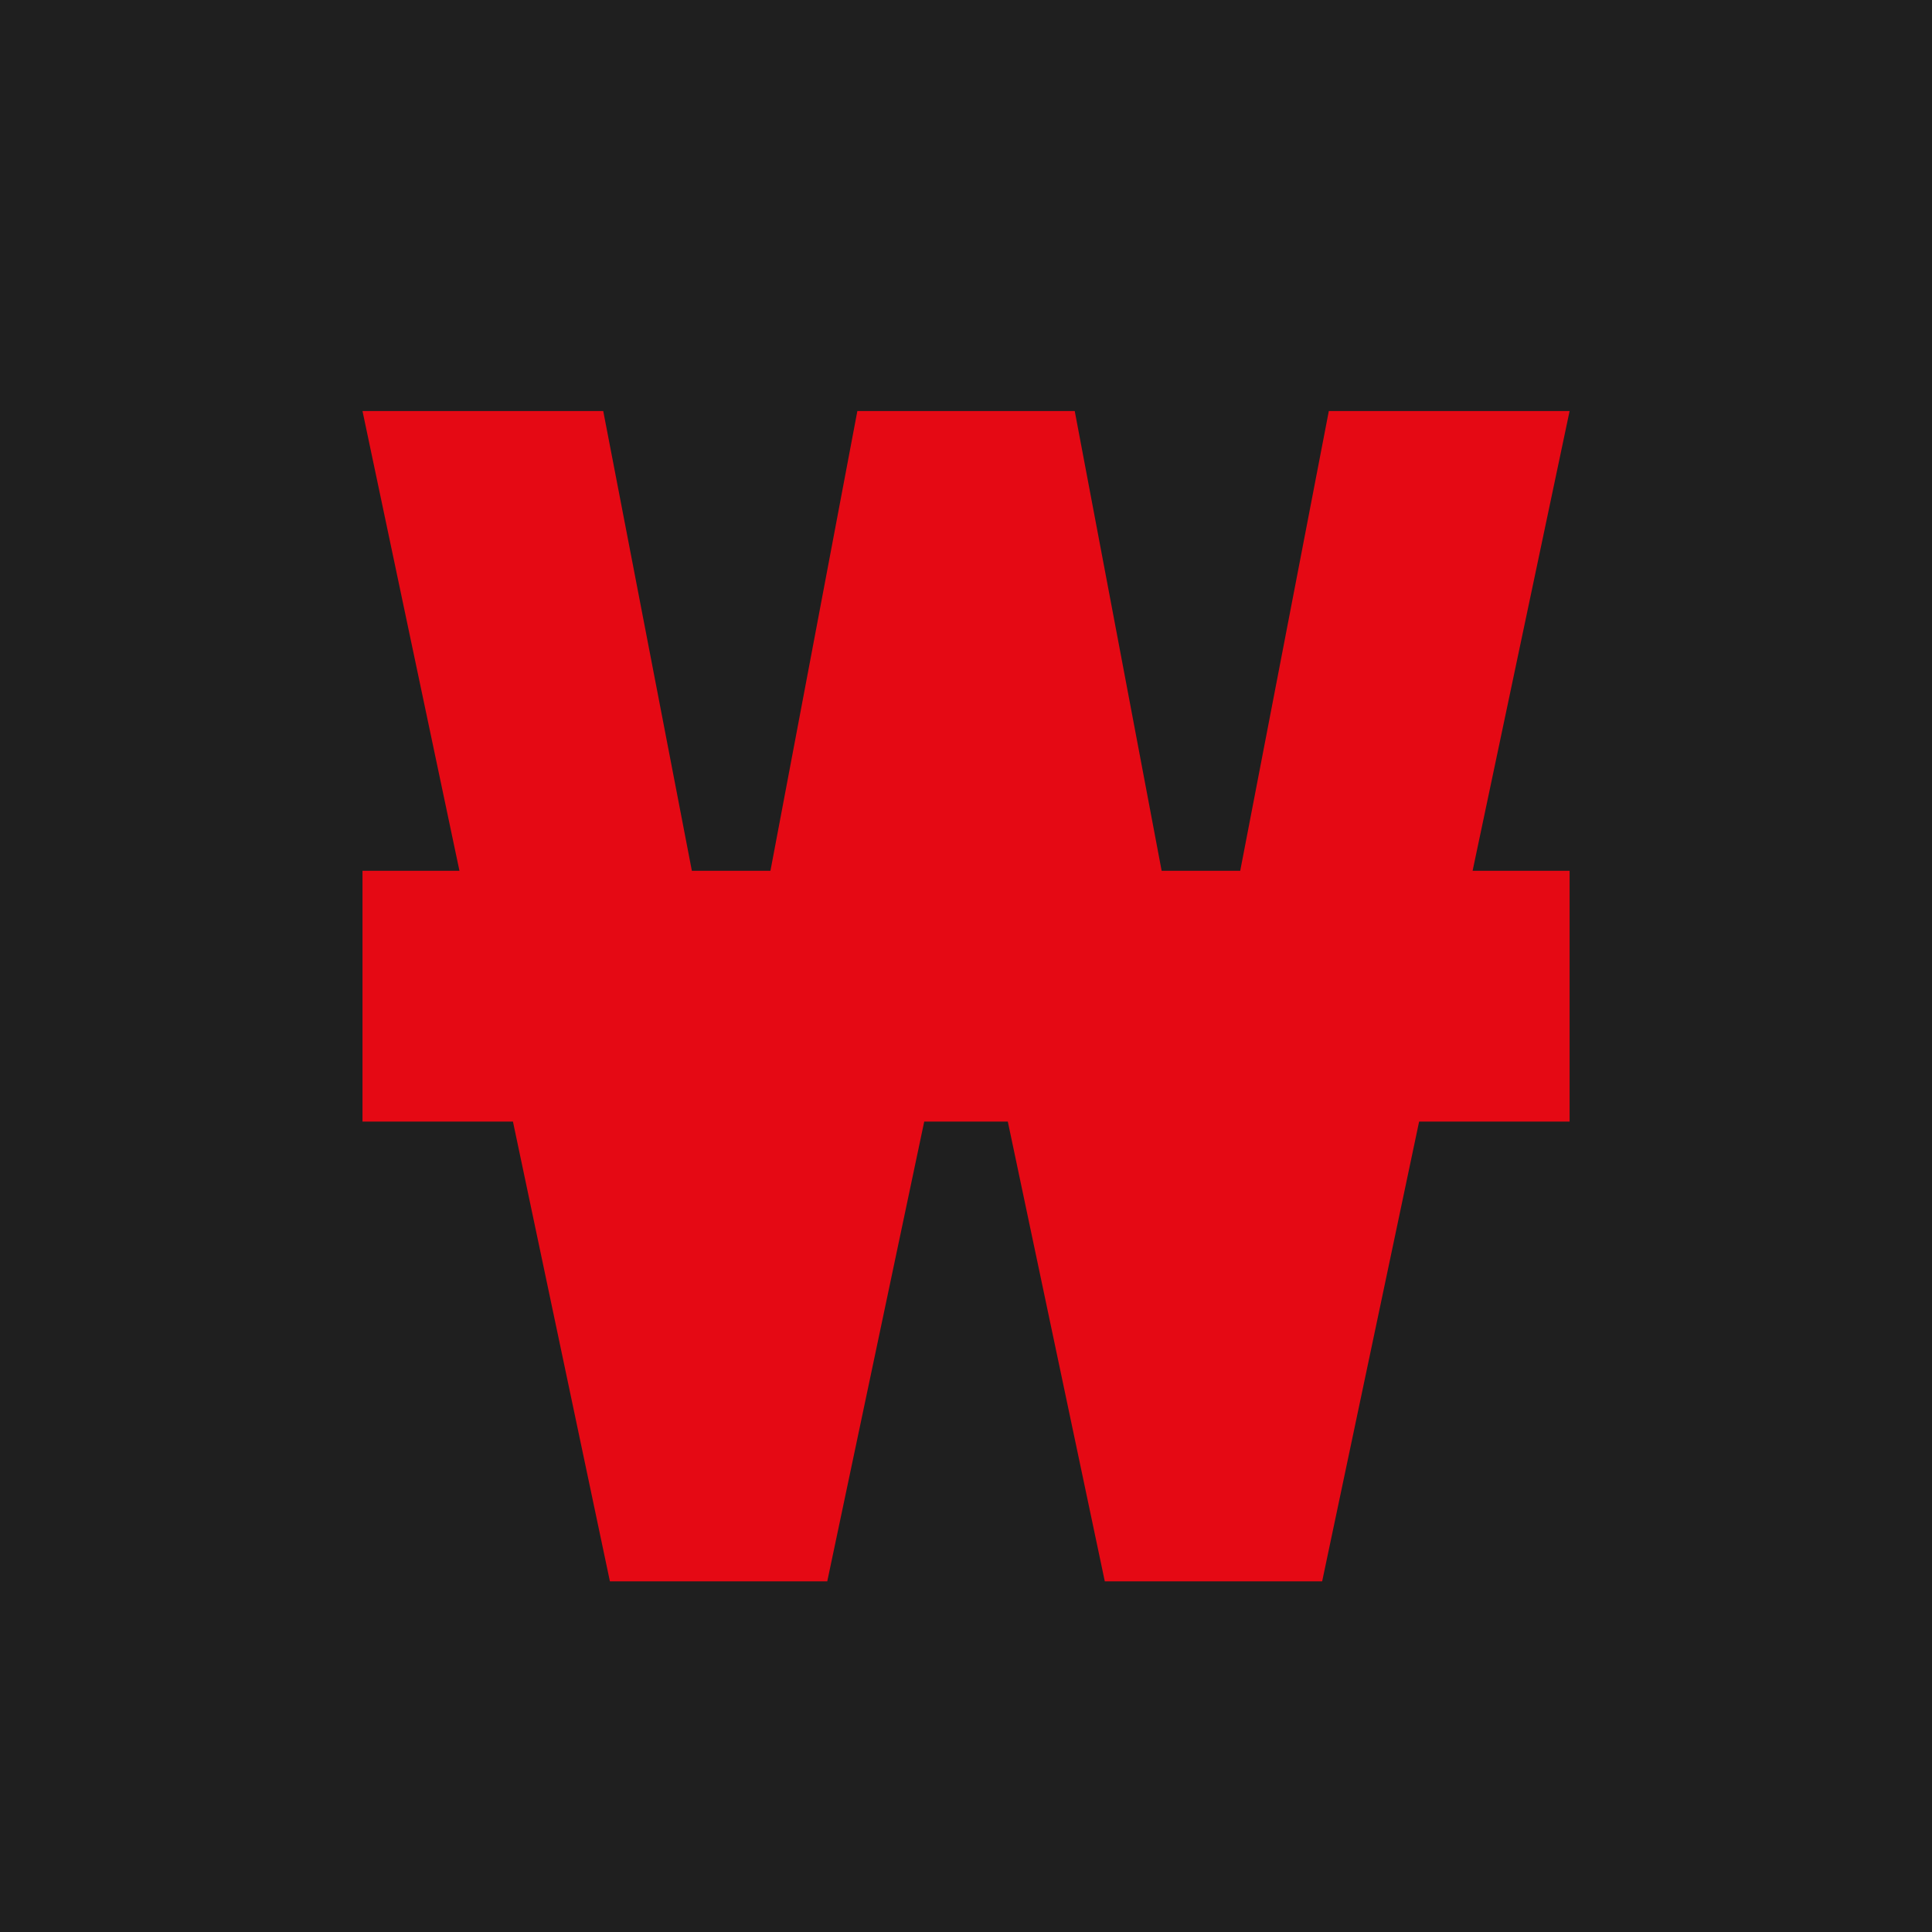 <?xml version="1.0" encoding="UTF-8"?> <svg xmlns="http://www.w3.org/2000/svg" width="64" height="64" viewBox="0 0 64 64" fill="none"><rect width="64" height="64" fill="#1F1F1F"></rect><path d="M44.019 13.616L41.084 28.846H38.481L35.602 13.616H28.401L25.522 28.846H22.919L19.983 13.616H12.008L15.22 28.846H12.008V37.154H16.992L20.204 52.384H27.404L30.616 37.154H33.385L36.598 52.384H43.798L47.01 37.154H51.995V28.846H48.782L51.995 13.616H44.019Z" fill="#E50914"></path></svg> 